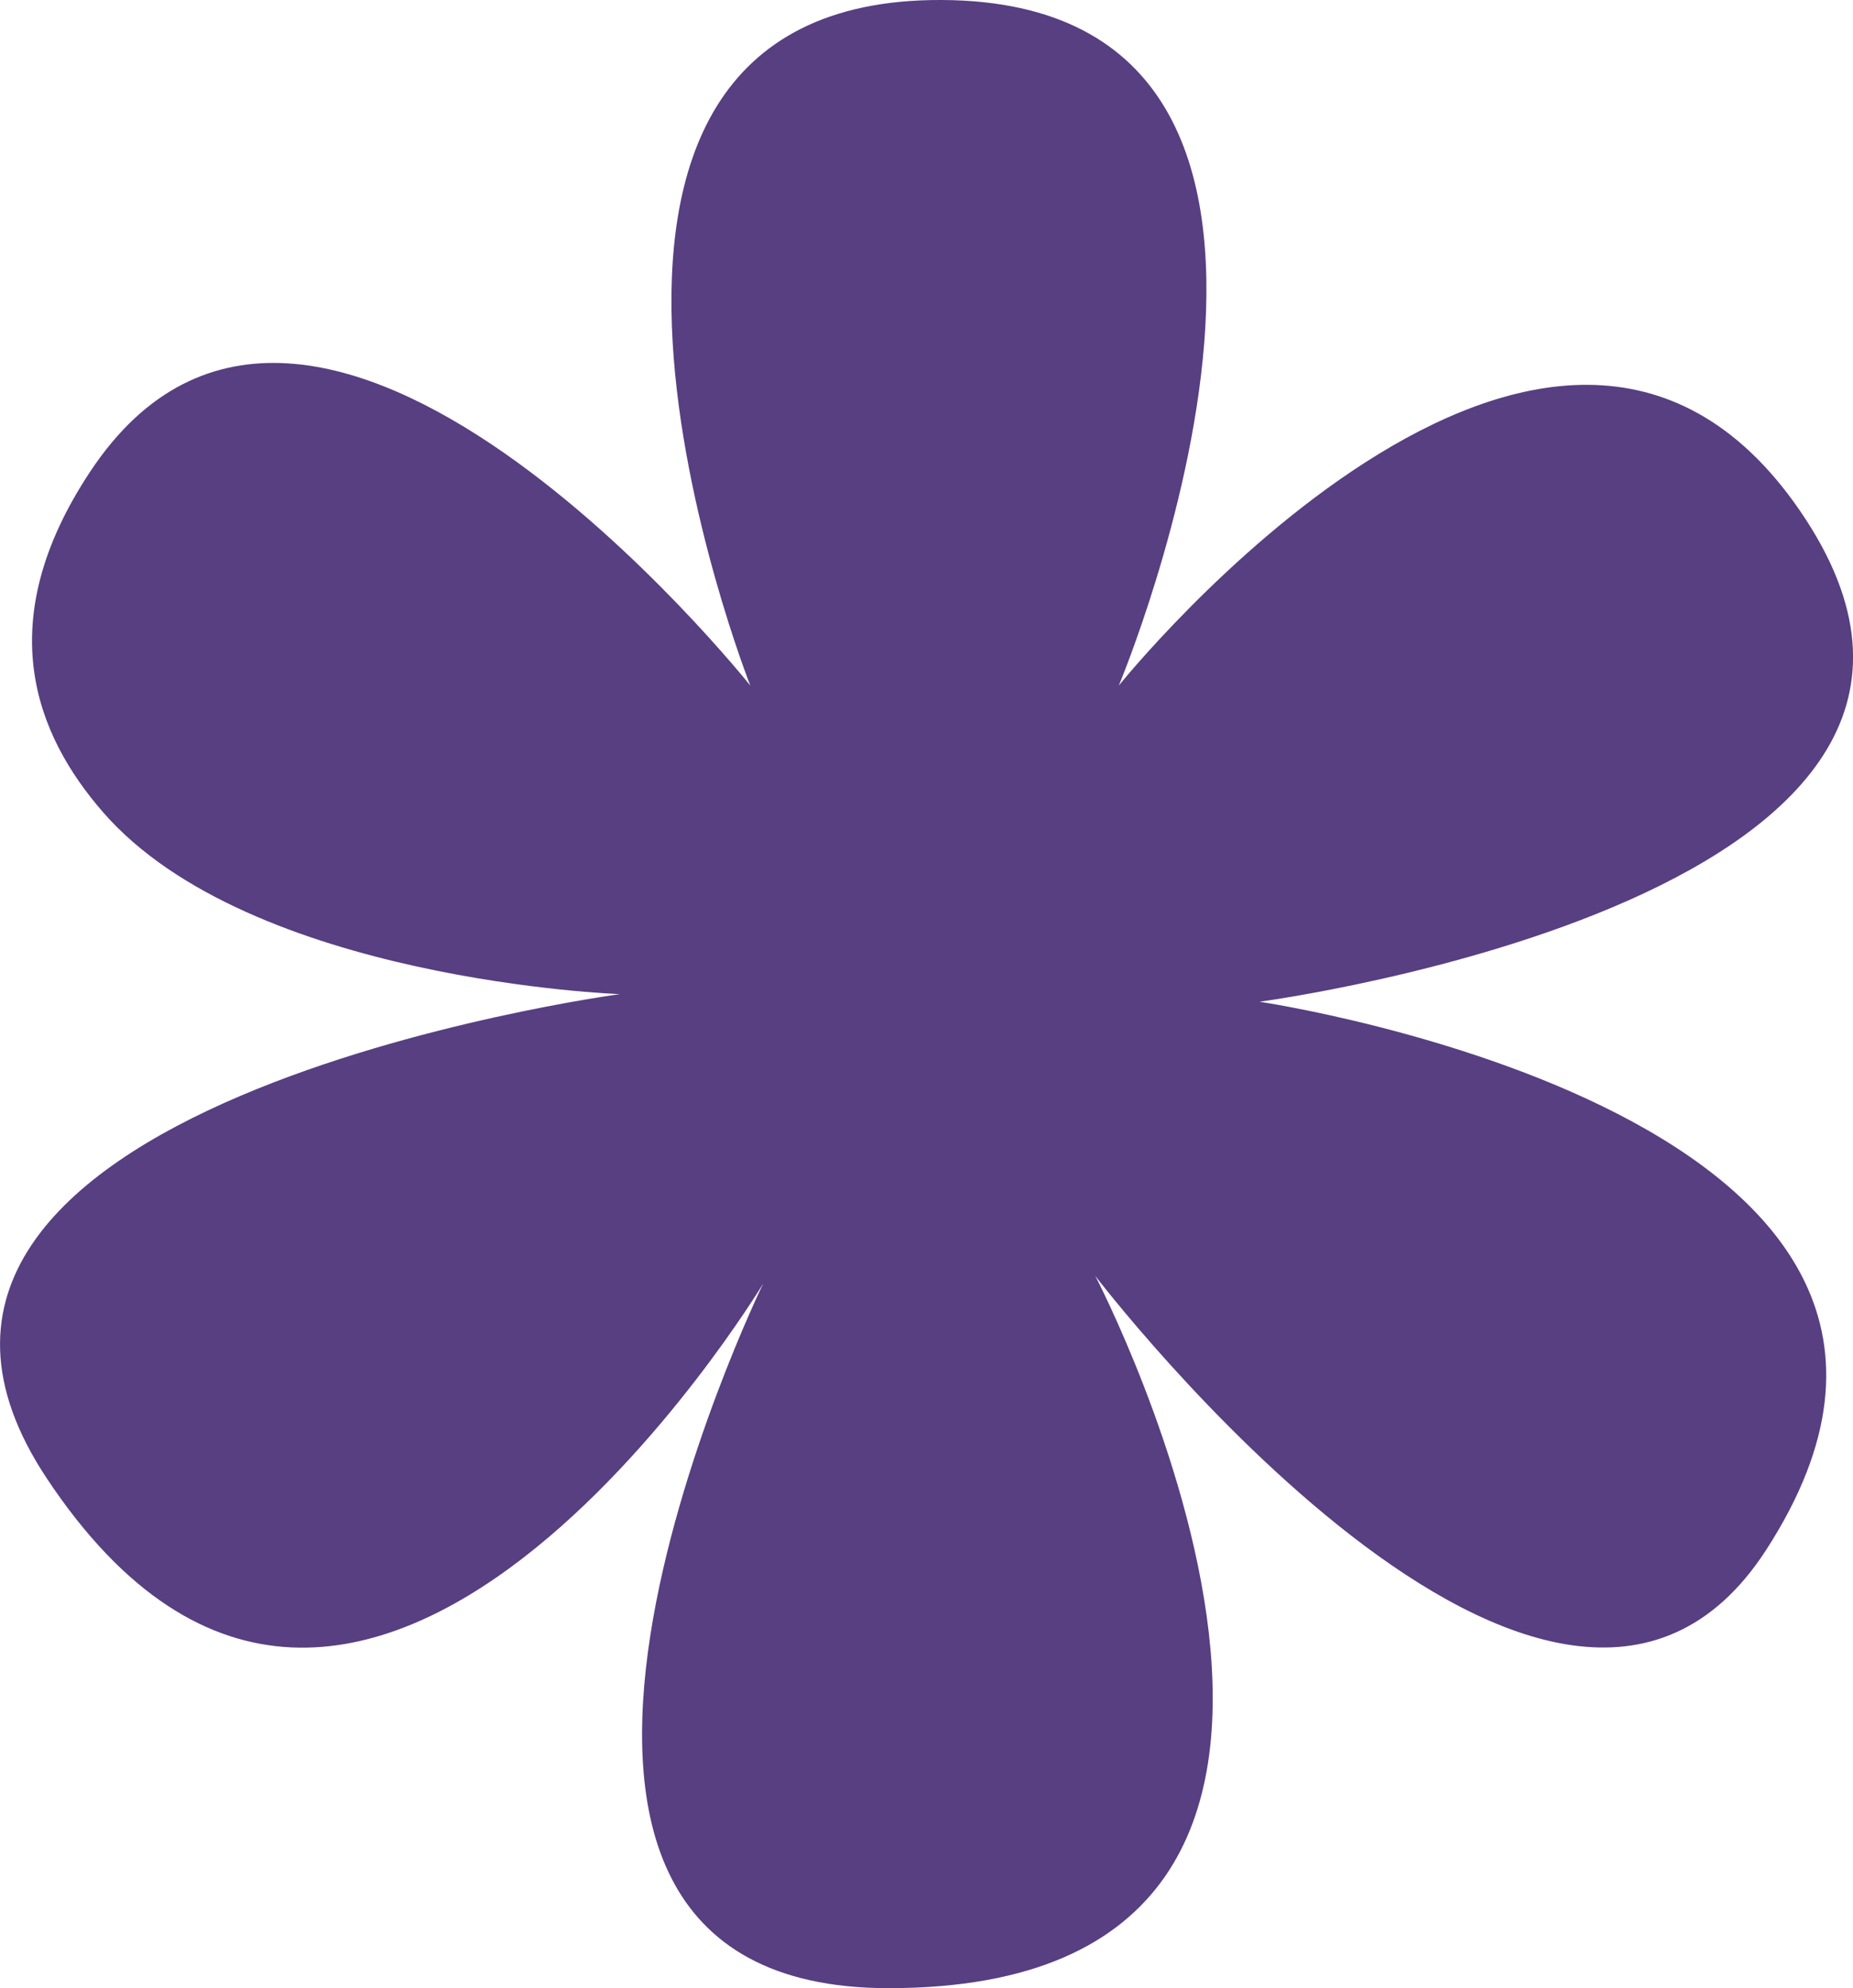 <svg width="151" height="162" fill="none" xmlns="http://www.w3.org/2000/svg"><g clip-path="url(#a)"><path d="M61.142 55.865S39.047-.212 76.782 0C114.518.212 91.17 55.865 91.17 55.865s35.149-43.772 55.459-14.318c21.636 31.364-43.993 40.08-43.993 40.08s64.063 9.475 41.283 44.676c-17.258 26.667-54.665-22.334-54.665-22.334s30.268 58.038-16.85 58.038c-38.158 0-10.213-57.411-10.213-57.411S29.38 158.995 3.81 120.461c-20.223-30.482 46.703-39.454 46.703-39.454S20.368 79.935 8.399 66.186C2.958 59.935-.838 50.774 7.358 38.417c18.139-27.345 53.79 17.455 53.79 17.455l-.006-.007Z" fill="#573F81"/></g><defs><clipPath id="a"><path fill="#fff" d="M0 0h151v162H0z"/></clipPath></defs></svg>